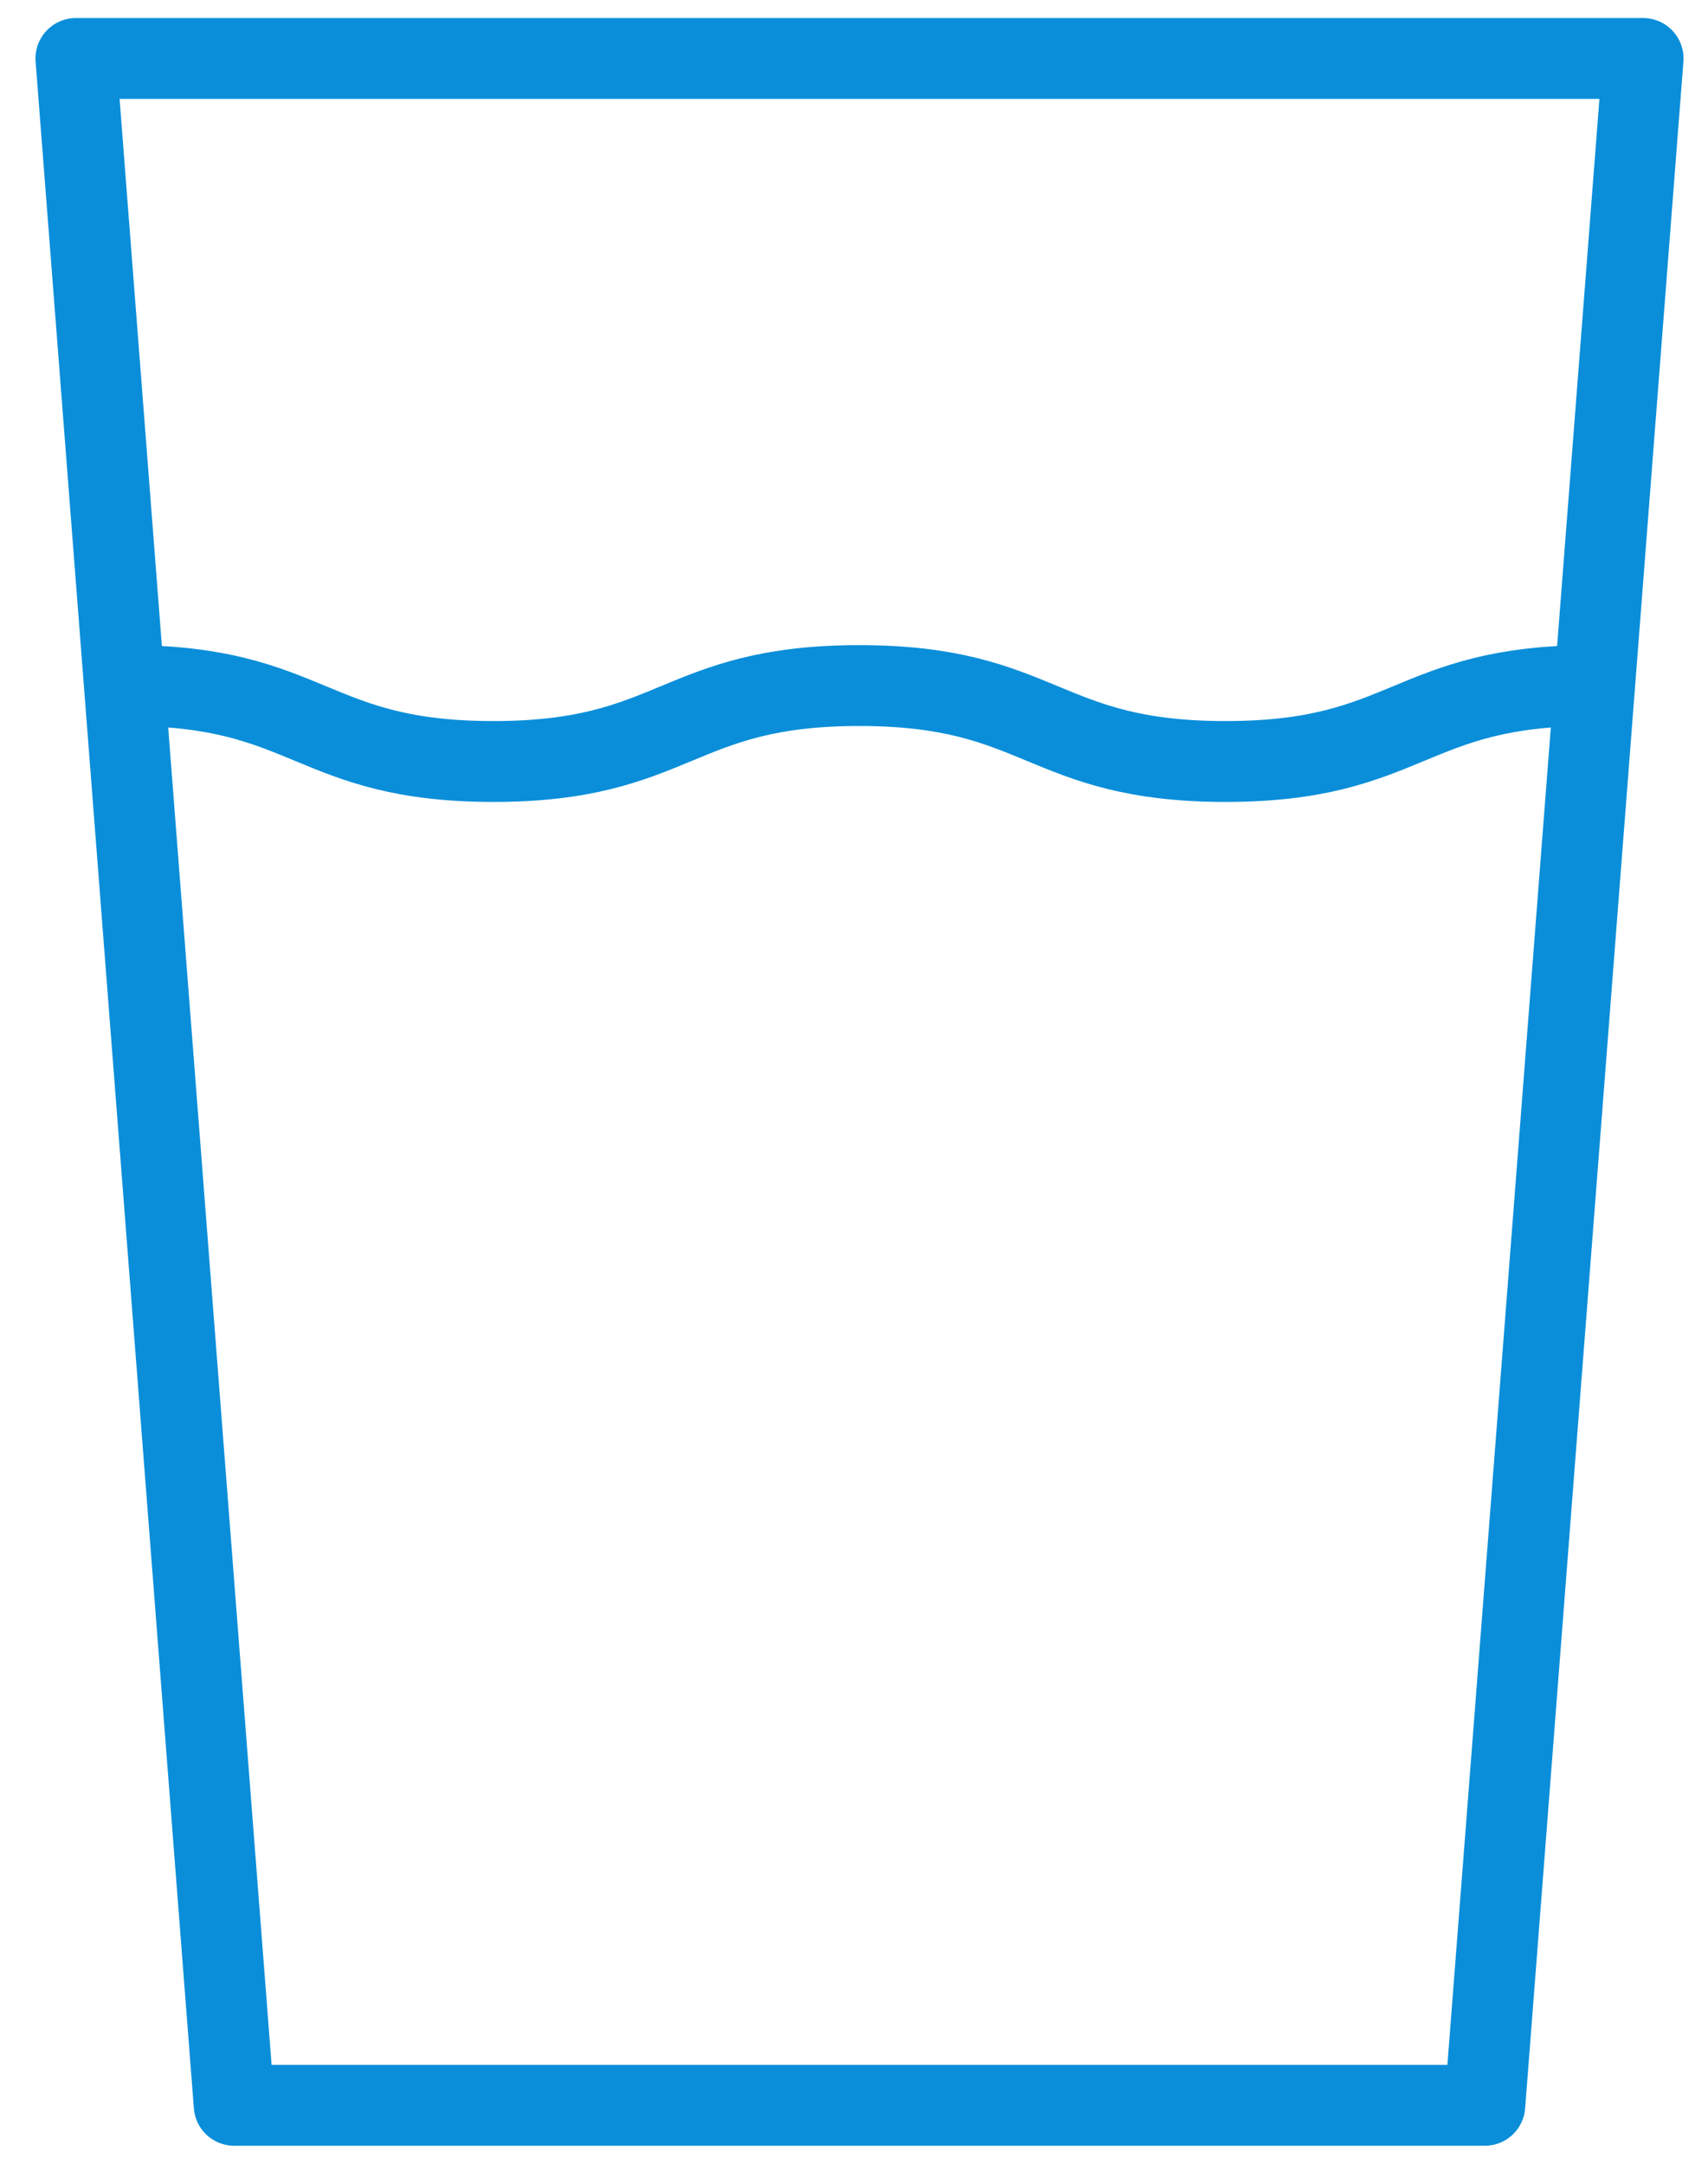 <svg xmlns="http://www.w3.org/2000/svg" width="45" height="57" viewBox="0 0 45 57" fill="none"><path d="M39.12 55.46H6.17L2 1.54H43.29L39.12 55.46Z" stroke="#0A8ED9" stroke-width="2.13" stroke-linecap="round" stroke-linejoin="round"></path><path d="M3.36 18.06C8.18 18.06 8.18 20.06 13 20.06C17.82 20.06 17.82 18.06 22.64 18.06C27.46 18.06 27.46 20.06 32.29 20.06C37.12 20.06 37.11 18.06 41.94 18.06" stroke="#0A8ED9" stroke-width="2.13" stroke-linecap="round" stroke-linejoin="round"></path></svg>